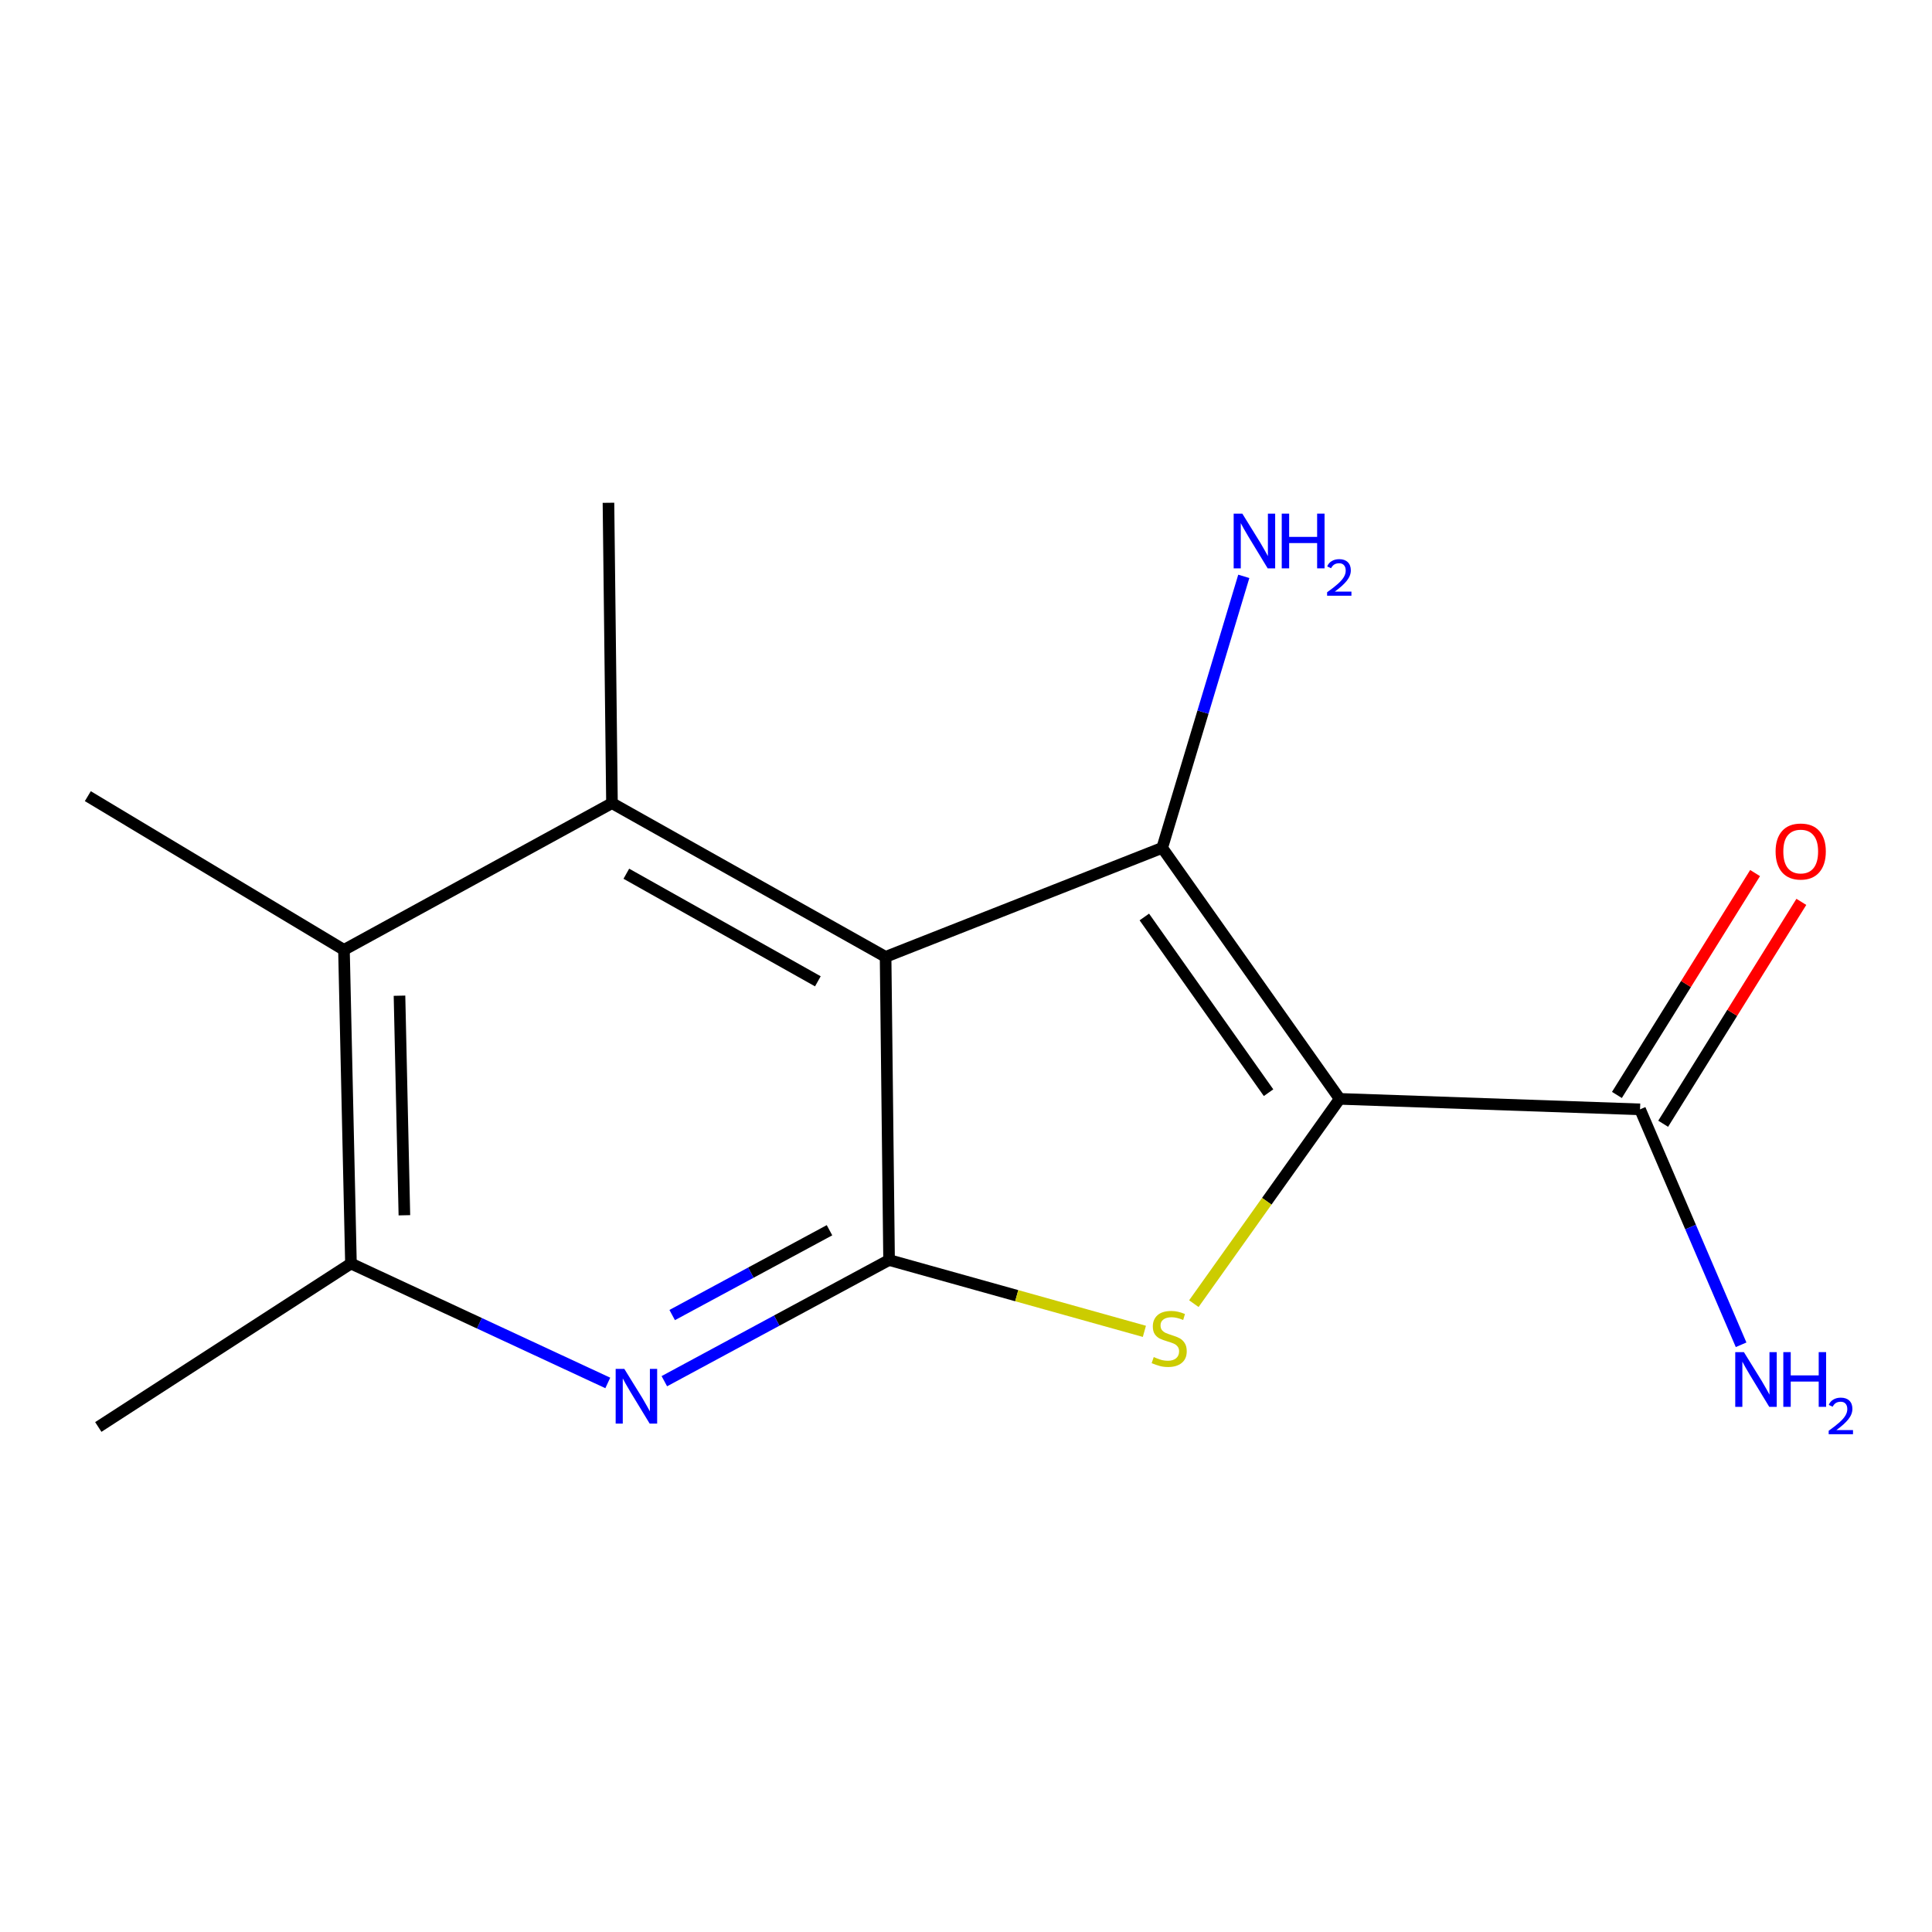 <?xml version='1.0' encoding='iso-8859-1'?>
<svg version='1.1' baseProfile='full'
              xmlns='http://www.w3.org/2000/svg'
                      xmlns:rdkit='http://www.rdkit.org/xml'
                      xmlns:xlink='http://www.w3.org/1999/xlink'
                  xml:space='preserve'
width='1000px' height='1000px' viewBox='0 0 1000 1000'>
<!-- END OF HEADER -->
<rect style='opacity:1.0;fill:#FFFFFF;stroke:none' width='1000' height='1000' x='0' y='0'> </rect>
<path class='bond-1' d='M 693.411,568.775 L 601.555,438.858' style='fill:none;fill-rule:evenodd;stroke:#000000;stroke-width:6px;stroke-linecap:butt;stroke-linejoin:miter;stroke-opacity:1' />
<path class='bond-1' d='M 656.602,565.57 L 592.303,474.628' style='fill:none;fill-rule:evenodd;stroke:#000000;stroke-width:6px;stroke-linecap:butt;stroke-linejoin:miter;stroke-opacity:1' />
<path class='bond-3' d='M 693.411,568.775 L 655.674,621.771' style='fill:none;fill-rule:evenodd;stroke:#000000;stroke-width:6px;stroke-linecap:butt;stroke-linejoin:miter;stroke-opacity:1' />
<path class='bond-3' d='M 655.674,621.771 L 617.937,674.768' style='fill:none;fill-rule:evenodd;stroke:#CCCC00;stroke-width:6px;stroke-linecap:butt;stroke-linejoin:miter;stroke-opacity:1' />
<path class='bond-6' d='M 693.411,568.775 L 848.885,574.197' style='fill:none;fill-rule:evenodd;stroke:#000000;stroke-width:6px;stroke-linecap:butt;stroke-linejoin:miter;stroke-opacity:1' />
<path class='bond-0' d='M 458.382,495.268 L 601.555,438.858' style='fill:none;fill-rule:evenodd;stroke:#000000;stroke-width:6px;stroke-linecap:butt;stroke-linejoin:miter;stroke-opacity:1' />
<path class='bond-4' d='M 458.382,495.268 L 316.759,415.714' style='fill:none;fill-rule:evenodd;stroke:#000000;stroke-width:6px;stroke-linecap:butt;stroke-linejoin:miter;stroke-opacity:1' />
<path class='bond-4' d='M 423.324,507.926 L 324.189,452.238' style='fill:none;fill-rule:evenodd;stroke:#000000;stroke-width:6px;stroke-linecap:butt;stroke-linejoin:miter;stroke-opacity:1' />
<path class='bond-15' d='M 458.382,495.268 L 460.184,652.184' style='fill:none;fill-rule:evenodd;stroke:#000000;stroke-width:6px;stroke-linecap:butt;stroke-linejoin:miter;stroke-opacity:1' />
<path class='bond-9' d='M 601.555,438.858 L 622.67,368.589' style='fill:none;fill-rule:evenodd;stroke:#000000;stroke-width:6px;stroke-linecap:butt;stroke-linejoin:miter;stroke-opacity:1' />
<path class='bond-9' d='M 622.67,368.589 L 643.784,298.321' style='fill:none;fill-rule:evenodd;stroke:#0000FF;stroke-width:6px;stroke-linecap:butt;stroke-linejoin:miter;stroke-opacity:1' />
<path class='bond-2' d='M 460.184,652.184 L 526.258,670.643' style='fill:none;fill-rule:evenodd;stroke:#000000;stroke-width:6px;stroke-linecap:butt;stroke-linejoin:miter;stroke-opacity:1' />
<path class='bond-2' d='M 526.258,670.643 L 592.331,689.102' style='fill:none;fill-rule:evenodd;stroke:#CCCC00;stroke-width:6px;stroke-linecap:butt;stroke-linejoin:miter;stroke-opacity:1' />
<path class='bond-5' d='M 460.184,652.184 L 402.021,683.544' style='fill:none;fill-rule:evenodd;stroke:#000000;stroke-width:6px;stroke-linecap:butt;stroke-linejoin:miter;stroke-opacity:1' />
<path class='bond-5' d='M 402.021,683.544 L 343.859,714.904' style='fill:none;fill-rule:evenodd;stroke:#0000FF;stroke-width:6px;stroke-linecap:butt;stroke-linejoin:miter;stroke-opacity:1' />
<path class='bond-5' d='M 429.349,636.766 L 388.635,658.718' style='fill:none;fill-rule:evenodd;stroke:#000000;stroke-width:6px;stroke-linecap:butt;stroke-linejoin:miter;stroke-opacity:1' />
<path class='bond-5' d='M 388.635,658.718 L 347.922,680.67' style='fill:none;fill-rule:evenodd;stroke:#0000FF;stroke-width:6px;stroke-linecap:butt;stroke-linejoin:miter;stroke-opacity:1' />
<path class='bond-7' d='M 316.759,415.714 L 178.036,491.649' style='fill:none;fill-rule:evenodd;stroke:#000000;stroke-width:6px;stroke-linecap:butt;stroke-linejoin:miter;stroke-opacity:1' />
<path class='bond-12' d='M 316.759,415.714 L 314.941,260.239' style='fill:none;fill-rule:evenodd;stroke:#000000;stroke-width:6px;stroke-linecap:butt;stroke-linejoin:miter;stroke-opacity:1' />
<path class='bond-8' d='M 314.591,715.81 L 248.123,684.906' style='fill:none;fill-rule:evenodd;stroke:#0000FF;stroke-width:6px;stroke-linecap:butt;stroke-linejoin:miter;stroke-opacity:1' />
<path class='bond-8' d='M 248.123,684.906 L 181.655,654.002' style='fill:none;fill-rule:evenodd;stroke:#000000;stroke-width:6px;stroke-linecap:butt;stroke-linejoin:miter;stroke-opacity:1' />
<path class='bond-10' d='M 860.857,581.651 L 896.616,524.229' style='fill:none;fill-rule:evenodd;stroke:#000000;stroke-width:6px;stroke-linecap:butt;stroke-linejoin:miter;stroke-opacity:1' />
<path class='bond-10' d='M 896.616,524.229 L 932.375,466.807' style='fill:none;fill-rule:evenodd;stroke:#FF0000;stroke-width:6px;stroke-linecap:butt;stroke-linejoin:miter;stroke-opacity:1' />
<path class='bond-10' d='M 836.914,566.742 L 872.673,509.32' style='fill:none;fill-rule:evenodd;stroke:#000000;stroke-width:6px;stroke-linecap:butt;stroke-linejoin:miter;stroke-opacity:1' />
<path class='bond-10' d='M 872.673,509.32 L 908.432,451.898' style='fill:none;fill-rule:evenodd;stroke:#FF0000;stroke-width:6px;stroke-linecap:butt;stroke-linejoin:miter;stroke-opacity:1' />
<path class='bond-11' d='M 848.885,574.197 L 875.037,635.125' style='fill:none;fill-rule:evenodd;stroke:#000000;stroke-width:6px;stroke-linecap:butt;stroke-linejoin:miter;stroke-opacity:1' />
<path class='bond-11' d='M 875.037,635.125 L 901.19,696.053' style='fill:none;fill-rule:evenodd;stroke:#0000FF;stroke-width:6px;stroke-linecap:butt;stroke-linejoin:miter;stroke-opacity:1' />
<path class='bond-13' d='M 178.036,491.649 L 45.455,412.094' style='fill:none;fill-rule:evenodd;stroke:#000000;stroke-width:6px;stroke-linecap:butt;stroke-linejoin:miter;stroke-opacity:1' />
<path class='bond-16' d='M 178.036,491.649 L 181.655,654.002' style='fill:none;fill-rule:evenodd;stroke:#000000;stroke-width:6px;stroke-linecap:butt;stroke-linejoin:miter;stroke-opacity:1' />
<path class='bond-16' d='M 206.777,515.373 L 209.311,629.02' style='fill:none;fill-rule:evenodd;stroke:#000000;stroke-width:6px;stroke-linecap:butt;stroke-linejoin:miter;stroke-opacity:1' />
<path class='bond-14' d='M 181.655,654.002 L 50.876,738.603' style='fill:none;fill-rule:evenodd;stroke:#000000;stroke-width:6px;stroke-linecap:butt;stroke-linejoin:miter;stroke-opacity:1' />
<path  class='atom-4' d='M 597.175 702.411
Q 597.495 702.531, 598.815 703.091
Q 600.135 703.651, 601.575 704.011
Q 603.055 704.331, 604.495 704.331
Q 607.175 704.331, 608.735 703.051
Q 610.295 701.731, 610.295 699.451
Q 610.295 697.891, 609.495 696.931
Q 608.735 695.971, 607.535 695.451
Q 606.335 694.931, 604.335 694.331
Q 601.815 693.571, 600.295 692.851
Q 598.815 692.131, 597.735 690.611
Q 596.695 689.091, 596.695 686.531
Q 596.695 682.971, 599.095 680.771
Q 601.535 678.571, 606.335 678.571
Q 609.615 678.571, 613.335 680.131
L 612.415 683.211
Q 609.015 681.811, 606.455 681.811
Q 603.695 681.811, 602.175 682.971
Q 600.655 684.091, 600.695 686.051
Q 600.695 687.571, 601.455 688.491
Q 602.255 689.411, 603.375 689.931
Q 604.535 690.451, 606.455 691.051
Q 609.015 691.851, 610.535 692.651
Q 612.055 693.451, 613.135 695.091
Q 614.255 696.691, 614.255 699.451
Q 614.255 703.371, 611.615 705.491
Q 609.015 707.571, 604.655 707.571
Q 602.135 707.571, 600.215 707.011
Q 598.335 706.491, 596.095 705.571
L 597.175 702.411
' fill='#CCCC00'/>
<path  class='atom-6' d='M 323.145 708.538
L 332.425 723.538
Q 333.345 725.018, 334.825 727.698
Q 336.305 730.378, 336.385 730.538
L 336.385 708.538
L 340.145 708.538
L 340.145 736.858
L 336.265 736.858
L 326.305 720.458
Q 325.145 718.538, 323.905 716.338
Q 322.705 714.138, 322.345 713.458
L 322.345 736.858
L 318.665 736.858
L 318.665 708.538
L 323.145 708.538
' fill='#0000FF'/>
<path  class='atom-10' d='M 643.025 265.854
L 652.305 280.854
Q 653.225 282.334, 654.705 285.014
Q 656.185 287.694, 656.265 287.854
L 656.265 265.854
L 660.025 265.854
L 660.025 294.174
L 656.145 294.174
L 646.185 277.774
Q 645.025 275.854, 643.785 273.654
Q 642.585 271.454, 642.225 270.774
L 642.225 294.174
L 638.545 294.174
L 638.545 265.854
L 643.025 265.854
' fill='#0000FF'/>
<path  class='atom-10' d='M 663.425 265.854
L 667.265 265.854
L 667.265 277.894
L 681.745 277.894
L 681.745 265.854
L 685.585 265.854
L 685.585 294.174
L 681.745 294.174
L 681.745 281.094
L 667.265 281.094
L 667.265 294.174
L 663.425 294.174
L 663.425 265.854
' fill='#0000FF'/>
<path  class='atom-10' d='M 686.958 293.181
Q 687.644 291.412, 689.281 290.435
Q 690.918 289.432, 693.188 289.432
Q 696.013 289.432, 697.597 290.963
Q 699.181 292.494, 699.181 295.213
Q 699.181 297.985, 697.122 300.573
Q 695.089 303.16, 690.865 306.222
L 699.498 306.222
L 699.498 308.334
L 686.905 308.334
L 686.905 306.565
Q 690.39 304.084, 692.449 302.236
Q 694.535 300.388, 695.538 298.725
Q 696.541 297.061, 696.541 295.345
Q 696.541 293.55, 695.644 292.547
Q 694.746 291.544, 693.188 291.544
Q 691.684 291.544, 690.68 292.151
Q 689.677 292.758, 688.964 294.105
L 686.958 293.181
' fill='#0000FF'/>
<path  class='atom-11' d='M 919.044 440.74
Q 919.044 433.94, 922.404 430.14
Q 925.764 426.34, 932.044 426.34
Q 938.324 426.34, 941.684 430.14
Q 945.044 433.94, 945.044 440.74
Q 945.044 447.62, 941.644 451.54
Q 938.244 455.42, 932.044 455.42
Q 925.804 455.42, 922.404 451.54
Q 919.044 447.66, 919.044 440.74
M 932.044 452.22
Q 936.364 452.22, 938.684 449.34
Q 941.044 446.42, 941.044 440.74
Q 941.044 435.18, 938.684 432.38
Q 936.364 429.54, 932.044 429.54
Q 927.724 429.54, 925.364 432.34
Q 923.044 435.14, 923.044 440.74
Q 923.044 446.46, 925.364 449.34
Q 927.724 452.22, 932.044 452.22
' fill='#FF0000'/>
<path  class='atom-12' d='M 902.64 699.857
L 911.92 714.857
Q 912.84 716.337, 914.32 719.017
Q 915.8 721.697, 915.88 721.857
L 915.88 699.857
L 919.64 699.857
L 919.64 728.177
L 915.76 728.177
L 905.8 711.777
Q 904.64 709.857, 903.4 707.657
Q 902.2 705.457, 901.84 704.777
L 901.84 728.177
L 898.16 728.177
L 898.16 699.857
L 902.64 699.857
' fill='#0000FF'/>
<path  class='atom-12' d='M 923.04 699.857
L 926.88 699.857
L 926.88 711.897
L 941.36 711.897
L 941.36 699.857
L 945.2 699.857
L 945.2 728.177
L 941.36 728.177
L 941.36 715.097
L 926.88 715.097
L 926.88 728.177
L 923.04 728.177
L 923.04 699.857
' fill='#0000FF'/>
<path  class='atom-12' d='M 946.573 727.183
Q 947.259 725.415, 948.896 724.438
Q 950.533 723.435, 952.803 723.435
Q 955.628 723.435, 957.212 724.966
Q 958.796 726.497, 958.796 729.216
Q 958.796 731.988, 956.737 734.575
Q 954.704 737.163, 950.48 740.225
L 959.113 740.225
L 959.113 742.337
L 946.52 742.337
L 946.52 740.568
Q 950.005 738.087, 952.064 736.239
Q 954.15 734.391, 955.153 732.727
Q 956.156 731.064, 956.156 729.348
Q 956.156 727.553, 955.259 726.55
Q 954.361 725.547, 952.803 725.547
Q 951.299 725.547, 950.295 726.154
Q 949.292 726.761, 948.579 728.107
L 946.573 727.183
' fill='#0000FF'/>
</svg>

